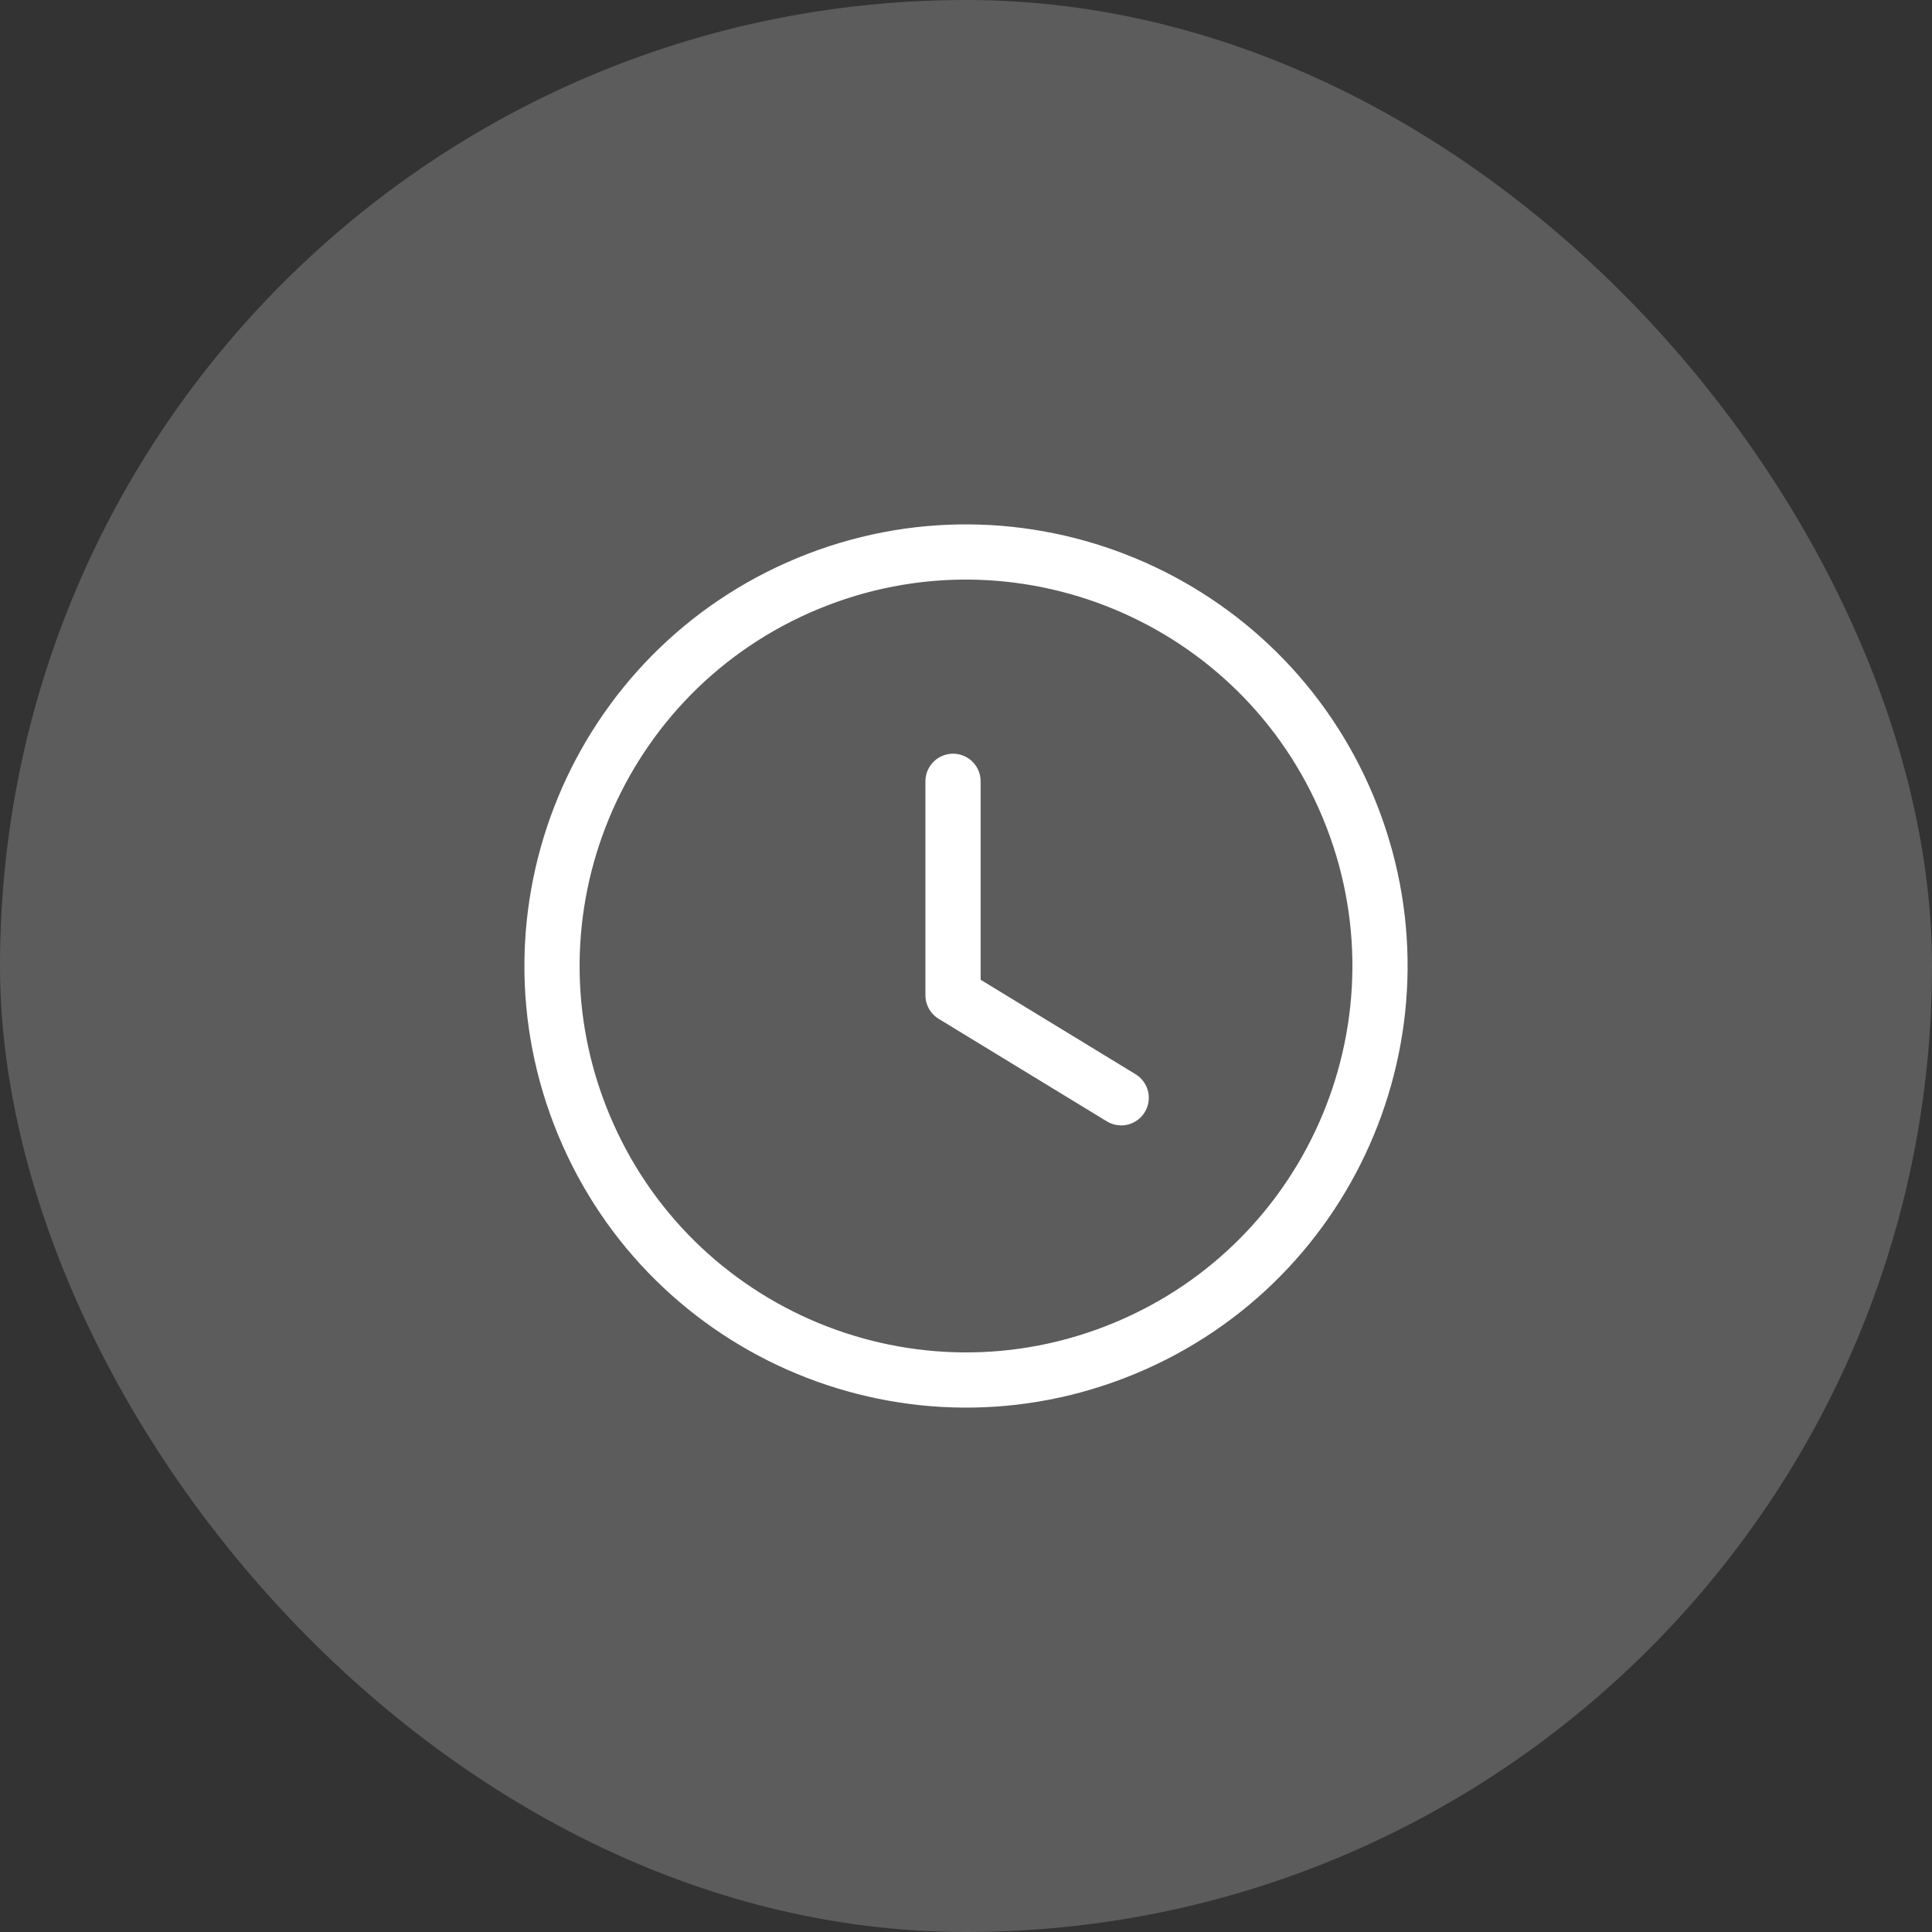 <?xml version="1.0" encoding="UTF-8"?>
<svg xmlns="http://www.w3.org/2000/svg" width="70" height="70" fill="none">
  <rect width="100%" height="100%" fill="#333333" stroke="none"/>
  <rect width="70" height="70" rx="35" fill="#fff" fill-opacity=".2"></rect>
  <path d="M29.262 21.145c7.651-3.17 16.423.465 19.593 8.117 3.17 7.651-.465 16.423-8.117 19.593-7.651 3.17-16.423-.465-19.593-8.117-3.168-7.651.465-16.423 8.117-19.593" stroke="#fff" stroke-width="2" stroke-linecap="round" stroke-linejoin="round"></path>
  <path d="M34.53 28.308v7.752l6.093 3.715" stroke="#fff" stroke-width="2" stroke-linecap="round" stroke-linejoin="round"></path>
</svg>
